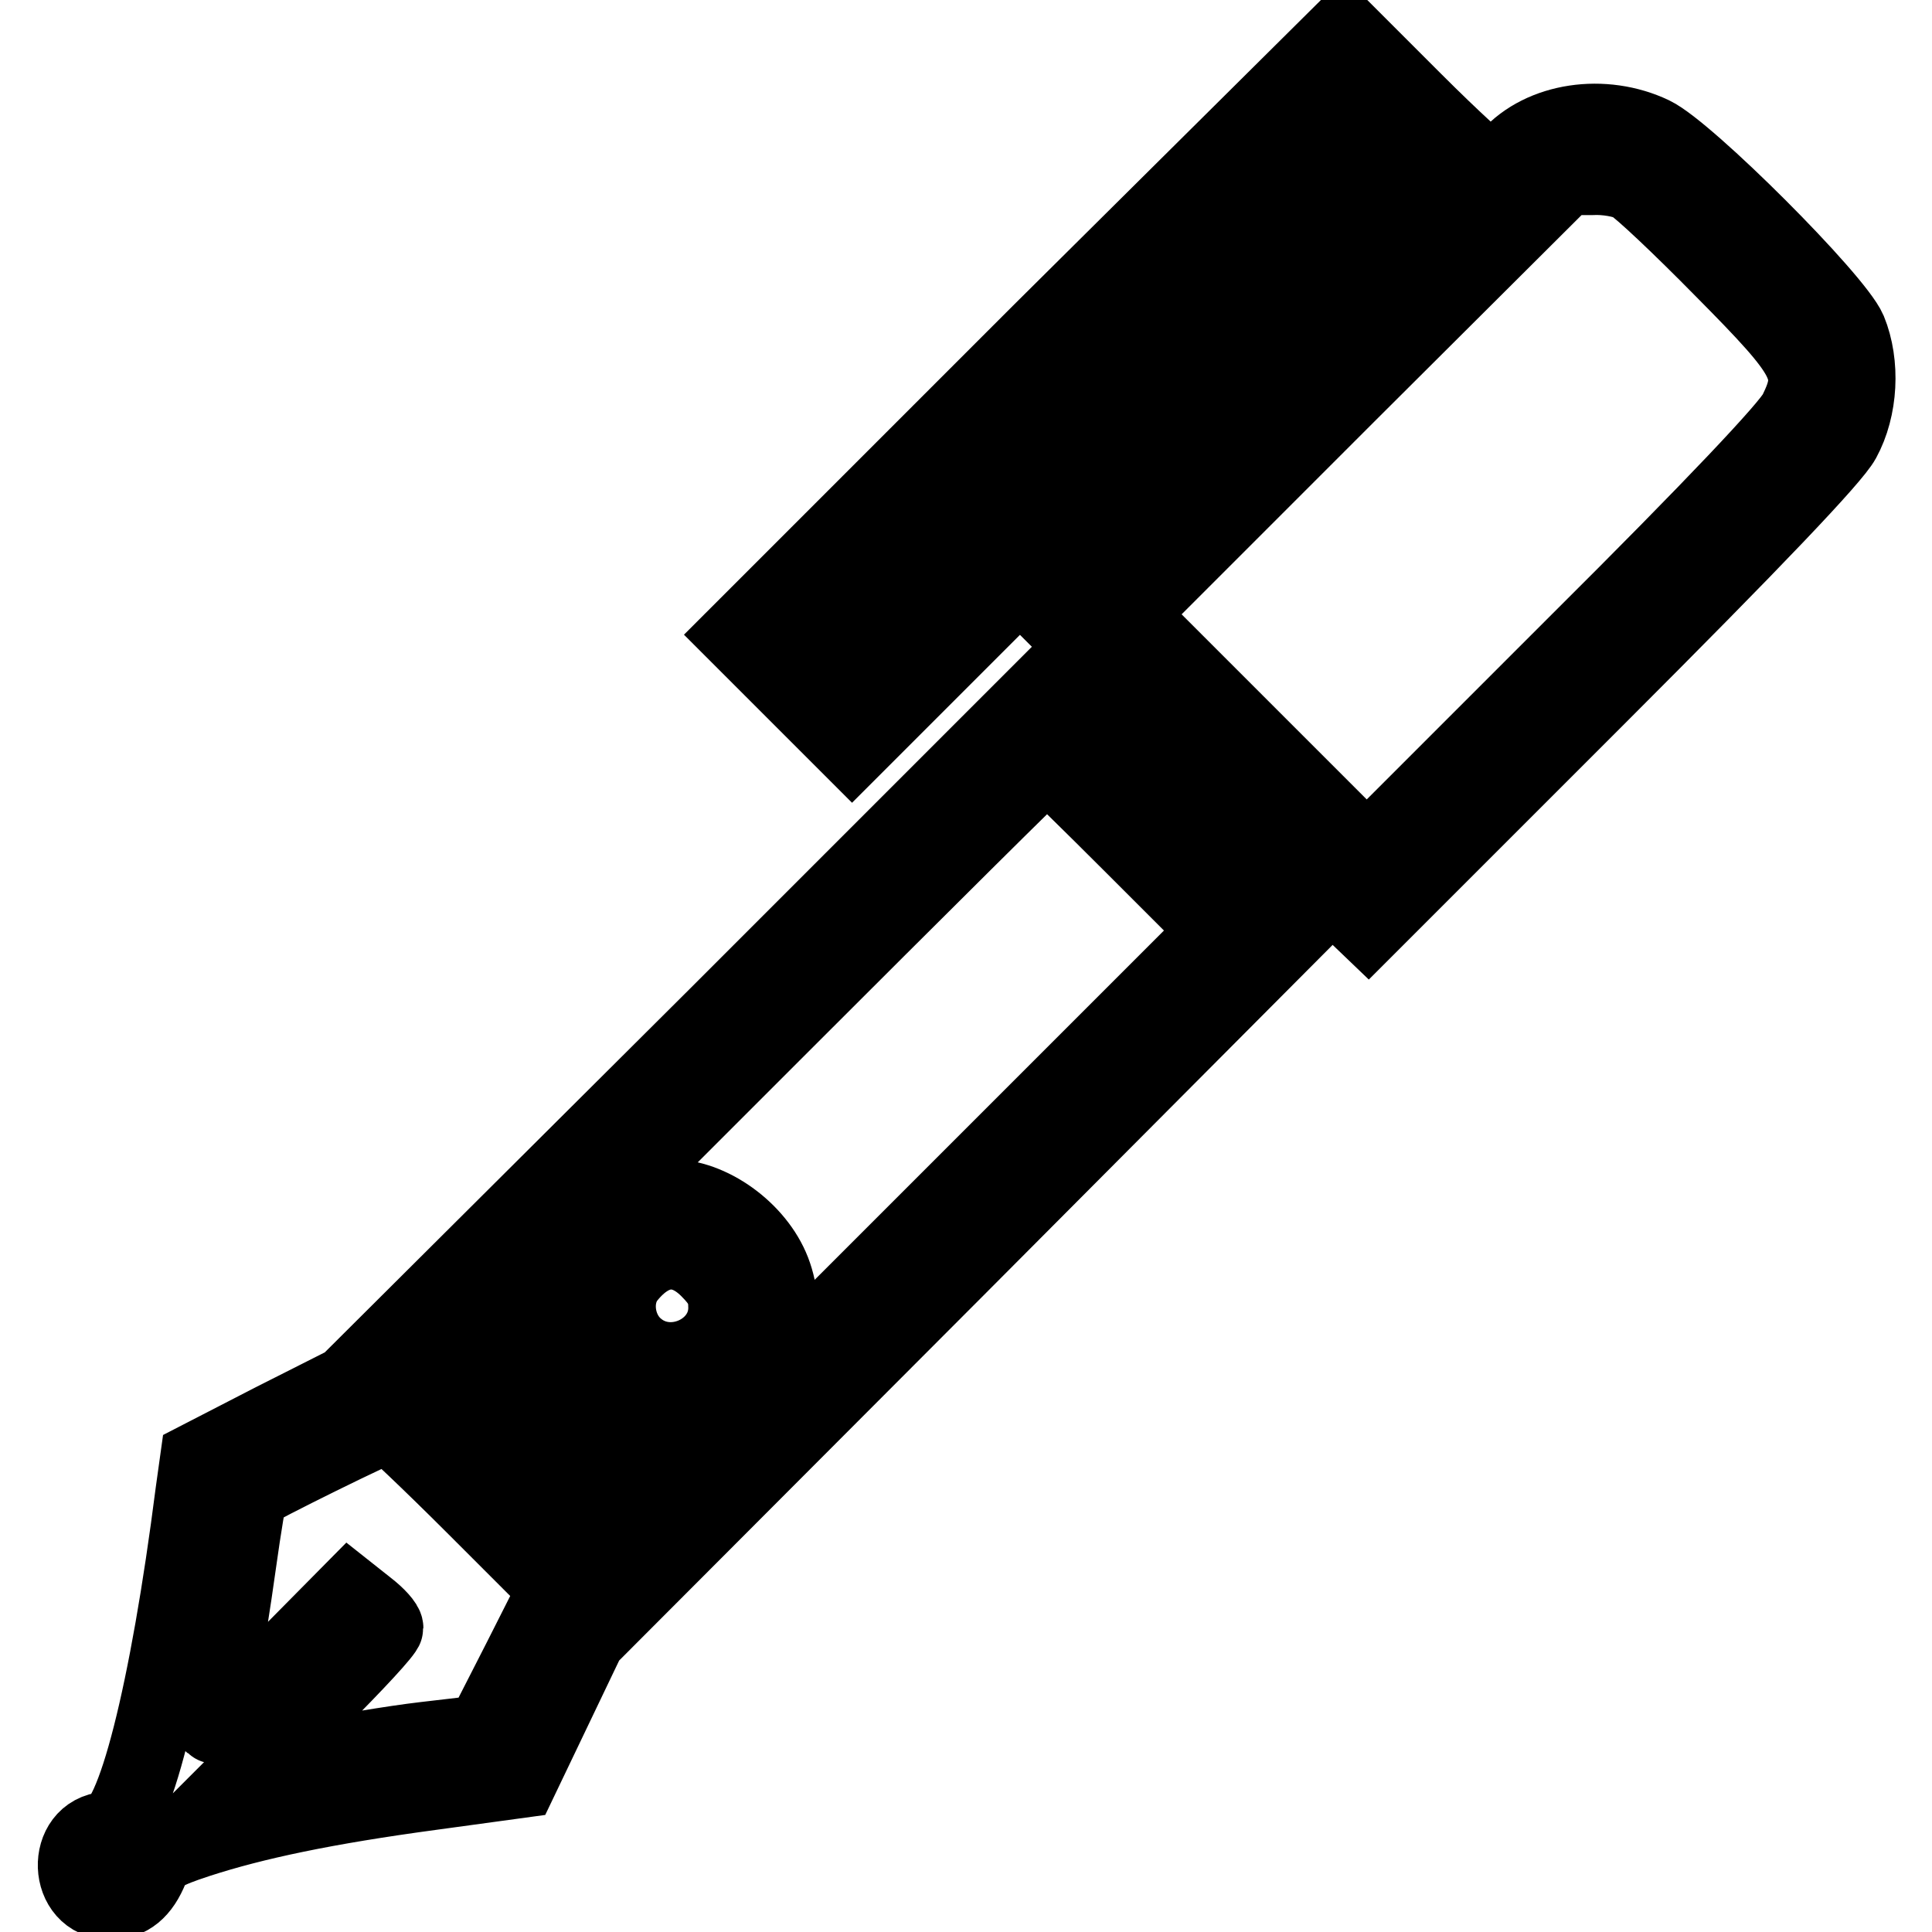 <?xml version="1.0" encoding="utf-8"?>
<!-- Svg Vector Icons : http://www.onlinewebfonts.com/icon -->
<!DOCTYPE svg PUBLIC "-//W3C//DTD SVG 1.1//EN" "http://www.w3.org/Graphics/SVG/1.1/DTD/svg11.dtd">
<svg version="1.1" xmlns="http://www.w3.org/2000/svg" xmlns:xlink="http://www.w3.org/1999/xlink" x="0px" y="0px" viewBox="0 0 256 256" enable-background="new 0 0 256 256" xml:space="preserve">
<g><g><g><path stroke-width="10" fill-opacity="0" stroke="#000000"  d="M137.7,44.1L97.7,84.1l7.6,7.6l7.6,7.6l32.6-32.6L178,34.1l2.1,2.2l2.1,2.2l-21.4,21.4l-21.4,21.4l2.2,2.2l2.2,2.2l-48.9,48.9L46,183.3l-9.9,5l-9.9,5.1l-0.6,4.3c-3.4,26.6-7.9,44.5-11.4,44.7c-5.8,0.4-5.5,9.6,0.4,9.6c2.5,0,4.2-1.4,5.4-4.4c0.6-1.6,1.7-2.3,6.3-3.8c7.4-2.4,16.8-4.4,30.9-6.3l11.7-1.6l4.5-9.4l4.5-9.4l49.3-49.4l49.3-49.5l2.4,2.3l2.4,2.3l30.5-30.5c20.7-20.7,31.1-31.6,32.4-34c2.3-4.2,2.6-10.1,0.8-14.5c-1.8-4.2-21.4-23.8-26-26c-6.5-3.1-14.7-1.9-19,2.9c-1,1-2.1,1.9-2.5,1.9c-0.4,0-5-4.2-10.1-9.3l-9.3-9.3L137.7,44.1z M189.7,30.9l-2.5,2.5l-4.7-4.7l-4.7-4.7l-32.5,32.5l-32.5,32.5l-2.6-2.4l-2.6-2.4l35.1-35.1L177.9,14l7.2,7.2l7.2,7.2L189.7,30.9z M216.2,24.4c1.1,0.6,6.5,5.7,12.1,11.4c11.6,11.7,12.4,13.3,9.7,18.8c-1,2-10.8,12.4-29.2,30.7l-27.7,27.7l-15.8-15.8l-15.8-15.8l29-29l29-28.9h3.4C212.8,23.4,215.1,23.8,216.2,24.4z M160.3,102.1l11.1,11.1l-2.4,2.5l-2.4,2.5l-11-10.9c-6-6-11-11.3-11-11.7c0-0.8,3.6-4.7,4.2-4.7C149,91,154.1,96,160.3,102.1z M150.2,112.2l11.1,11.1l-36.2,36.2l-36.1,36.1l-11.3-11.4L66.4,173l36-36c19.8-19.8,36.1-36,36.3-36C138.9,101,144.1,106.1,150.2,112.2z M73.1,189.7l10.9,11l-2.5,2.4l-2.6,2.4l-11.2-11.2l-11.3-11.3l2.1-2.2c1.2-1.1,2.4-2.2,2.8-2.2C61.7,178.7,67.1,183.7,73.1,189.7z M62.8,199.6l10.9,10.9l-4.8,9.5l-4.9,9.6l-7.7,0.9c-4.3,0.5-11.3,1.7-15.5,2.5l-7.8,1.6l9.1-9.1c5-5,9-9.3,9-9.8c0-0.5-1.1-1.7-2.4-2.7l-2.4-1.9l-8.8,8.9c-4.9,5-9.1,8.8-9.2,8.7c-0.1-0.1,0.3-2.9,0.9-6.3c0.6-3.3,1.7-10.1,2.4-15.2c0.7-5,1.4-9.3,1.6-9.4c0.6-0.6,17.6-9,18.3-9C51.7,188.8,56.9,193.7,62.8,199.6z"/><path stroke-width="10" fill-opacity="0" stroke="#000000"  d="M84.4,159.6c-3.7,1.3-7.9,5.8-9.1,9.6c-1.9,6.3,1.6,14,7.5,16.8c11.7,5.3,24.1-5.9,19.6-17.6c-2.1-5.4-8.3-9.9-13.7-9.8C87.9,158.6,86,159.1,84.4,159.6z M93.8,168.2c1.9,1.9,2.4,3,2.4,5.1c0,5.8-7.4,9.1-11.9,5.2c-2.7-2.3-3.2-6.7-1.1-9.3C86.5,165.1,90.4,164.8,93.8,168.2z"/></g></g></g>
</svg>